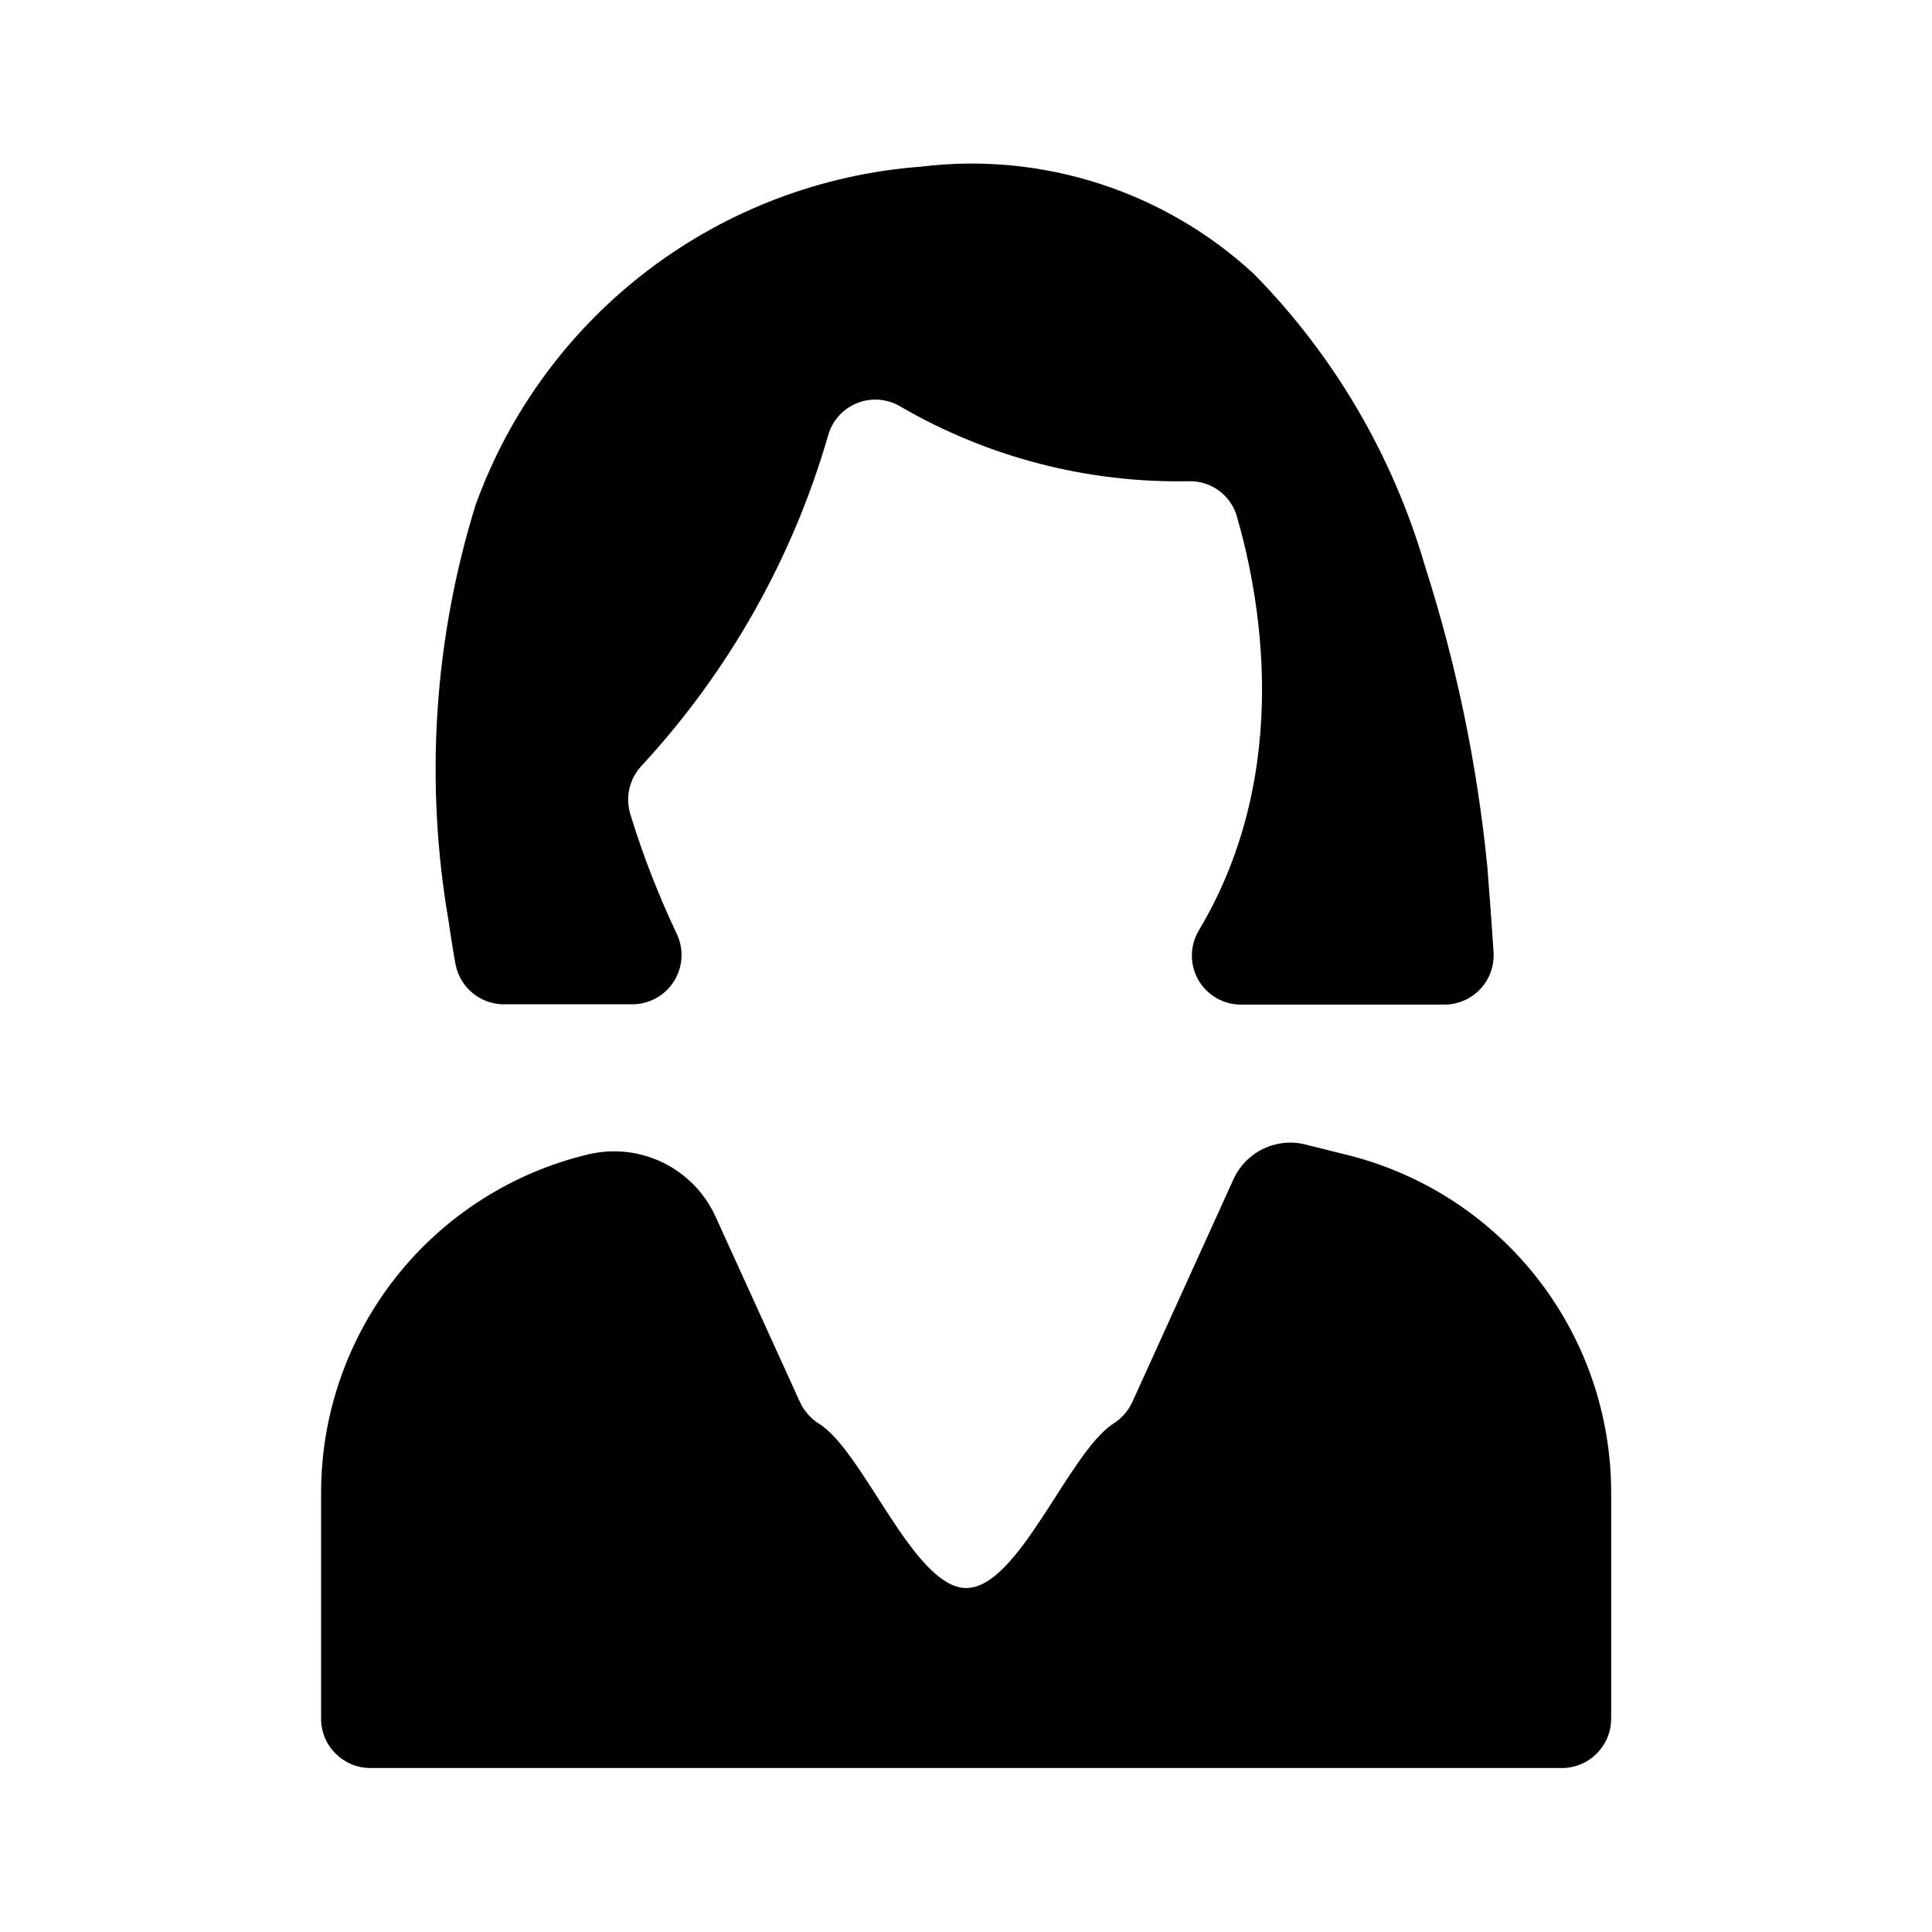 <?xml version="1.0" encoding="UTF-8"?>
<!-- Uploaded to: ICON Repo, www.svgrepo.com, Generator: ICON Repo Mixer Tools -->
<svg fill="#000000" width="800px" height="800px" version="1.1" viewBox="144 144 512 512" xmlns="http://www.w3.org/2000/svg">
 <g>
  <path d="m500.05 449.83-10.391-2.598c-3.734-0.863-7.656-0.398-11.086 1.309-3.434 1.711-6.164 4.559-7.727 8.059l-26.844 59.117v0.004c-1.121 2.344-2.898 4.312-5.117 5.668-11.809 7.871-24.953 43.453-38.809 43.453s-27.078-35.895-38.887-43.453h-0.004c-2.219-1.355-3.996-3.324-5.113-5.668l-22.434-49.277-0.004-0.004c-2.828-6.234-7.734-11.293-13.879-14.309-6.148-3.016-13.152-3.801-19.812-2.223-20.188 4.805-38.16 16.273-51.02 32.559-12.855 16.289-19.844 36.434-19.828 57.184v59.906c0.043 7.156 5.832 12.945 12.988 12.988h315.82c7.219 0 13.07-5.852 13.07-13.066v-59.906c0.008-20.762-6.988-40.914-19.863-57.203-12.871-16.285-30.863-27.754-51.066-32.539z"/>
  <path d="m277.35 410.15h34.242c4.519-0.016 8.707-2.363 11.078-6.207s2.59-8.641 0.574-12.684c-4.82-10.191-8.898-20.715-12.203-31.488-1.352-4.43-0.277-9.246 2.836-12.676 23.086-24.902 40.043-54.848 49.516-87.457 1.023-3.973 3.867-7.227 7.668-8.777 3.797-1.551 8.105-1.215 11.617 0.906 23.211 13.48 49.68 20.316 76.516 19.758 5.625-0.086 10.656 3.481 12.438 8.816 5.746 19.602 15.742 67.227-9.918 110.21-2.414 4.019-2.477 9.031-0.16 13.109 2.316 4.074 6.648 6.59 11.34 6.57h53.922c3.609-0.012 7.051-1.516 9.508-4.156 2.461-2.637 3.719-6.176 3.481-9.777-0.629-9.84-1.574-21.492-1.652-22.672v0.004c-2.695-27.148-8.262-53.93-16.609-79.902-8.492-29.059-24.043-55.559-45.266-77.145-23.785-21.965-56.027-32.359-88.164-28.418-26.234 1.957-51.344 11.469-72.293 27.375-20.953 15.91-36.855 37.543-45.789 62.285-11.039 35.66-13.492 73.422-7.164 110.21 0.551 3.856 1.18 7.871 1.891 11.73 1.25 5.984 6.484 10.301 12.594 10.391z"/>
 </g>
</svg>